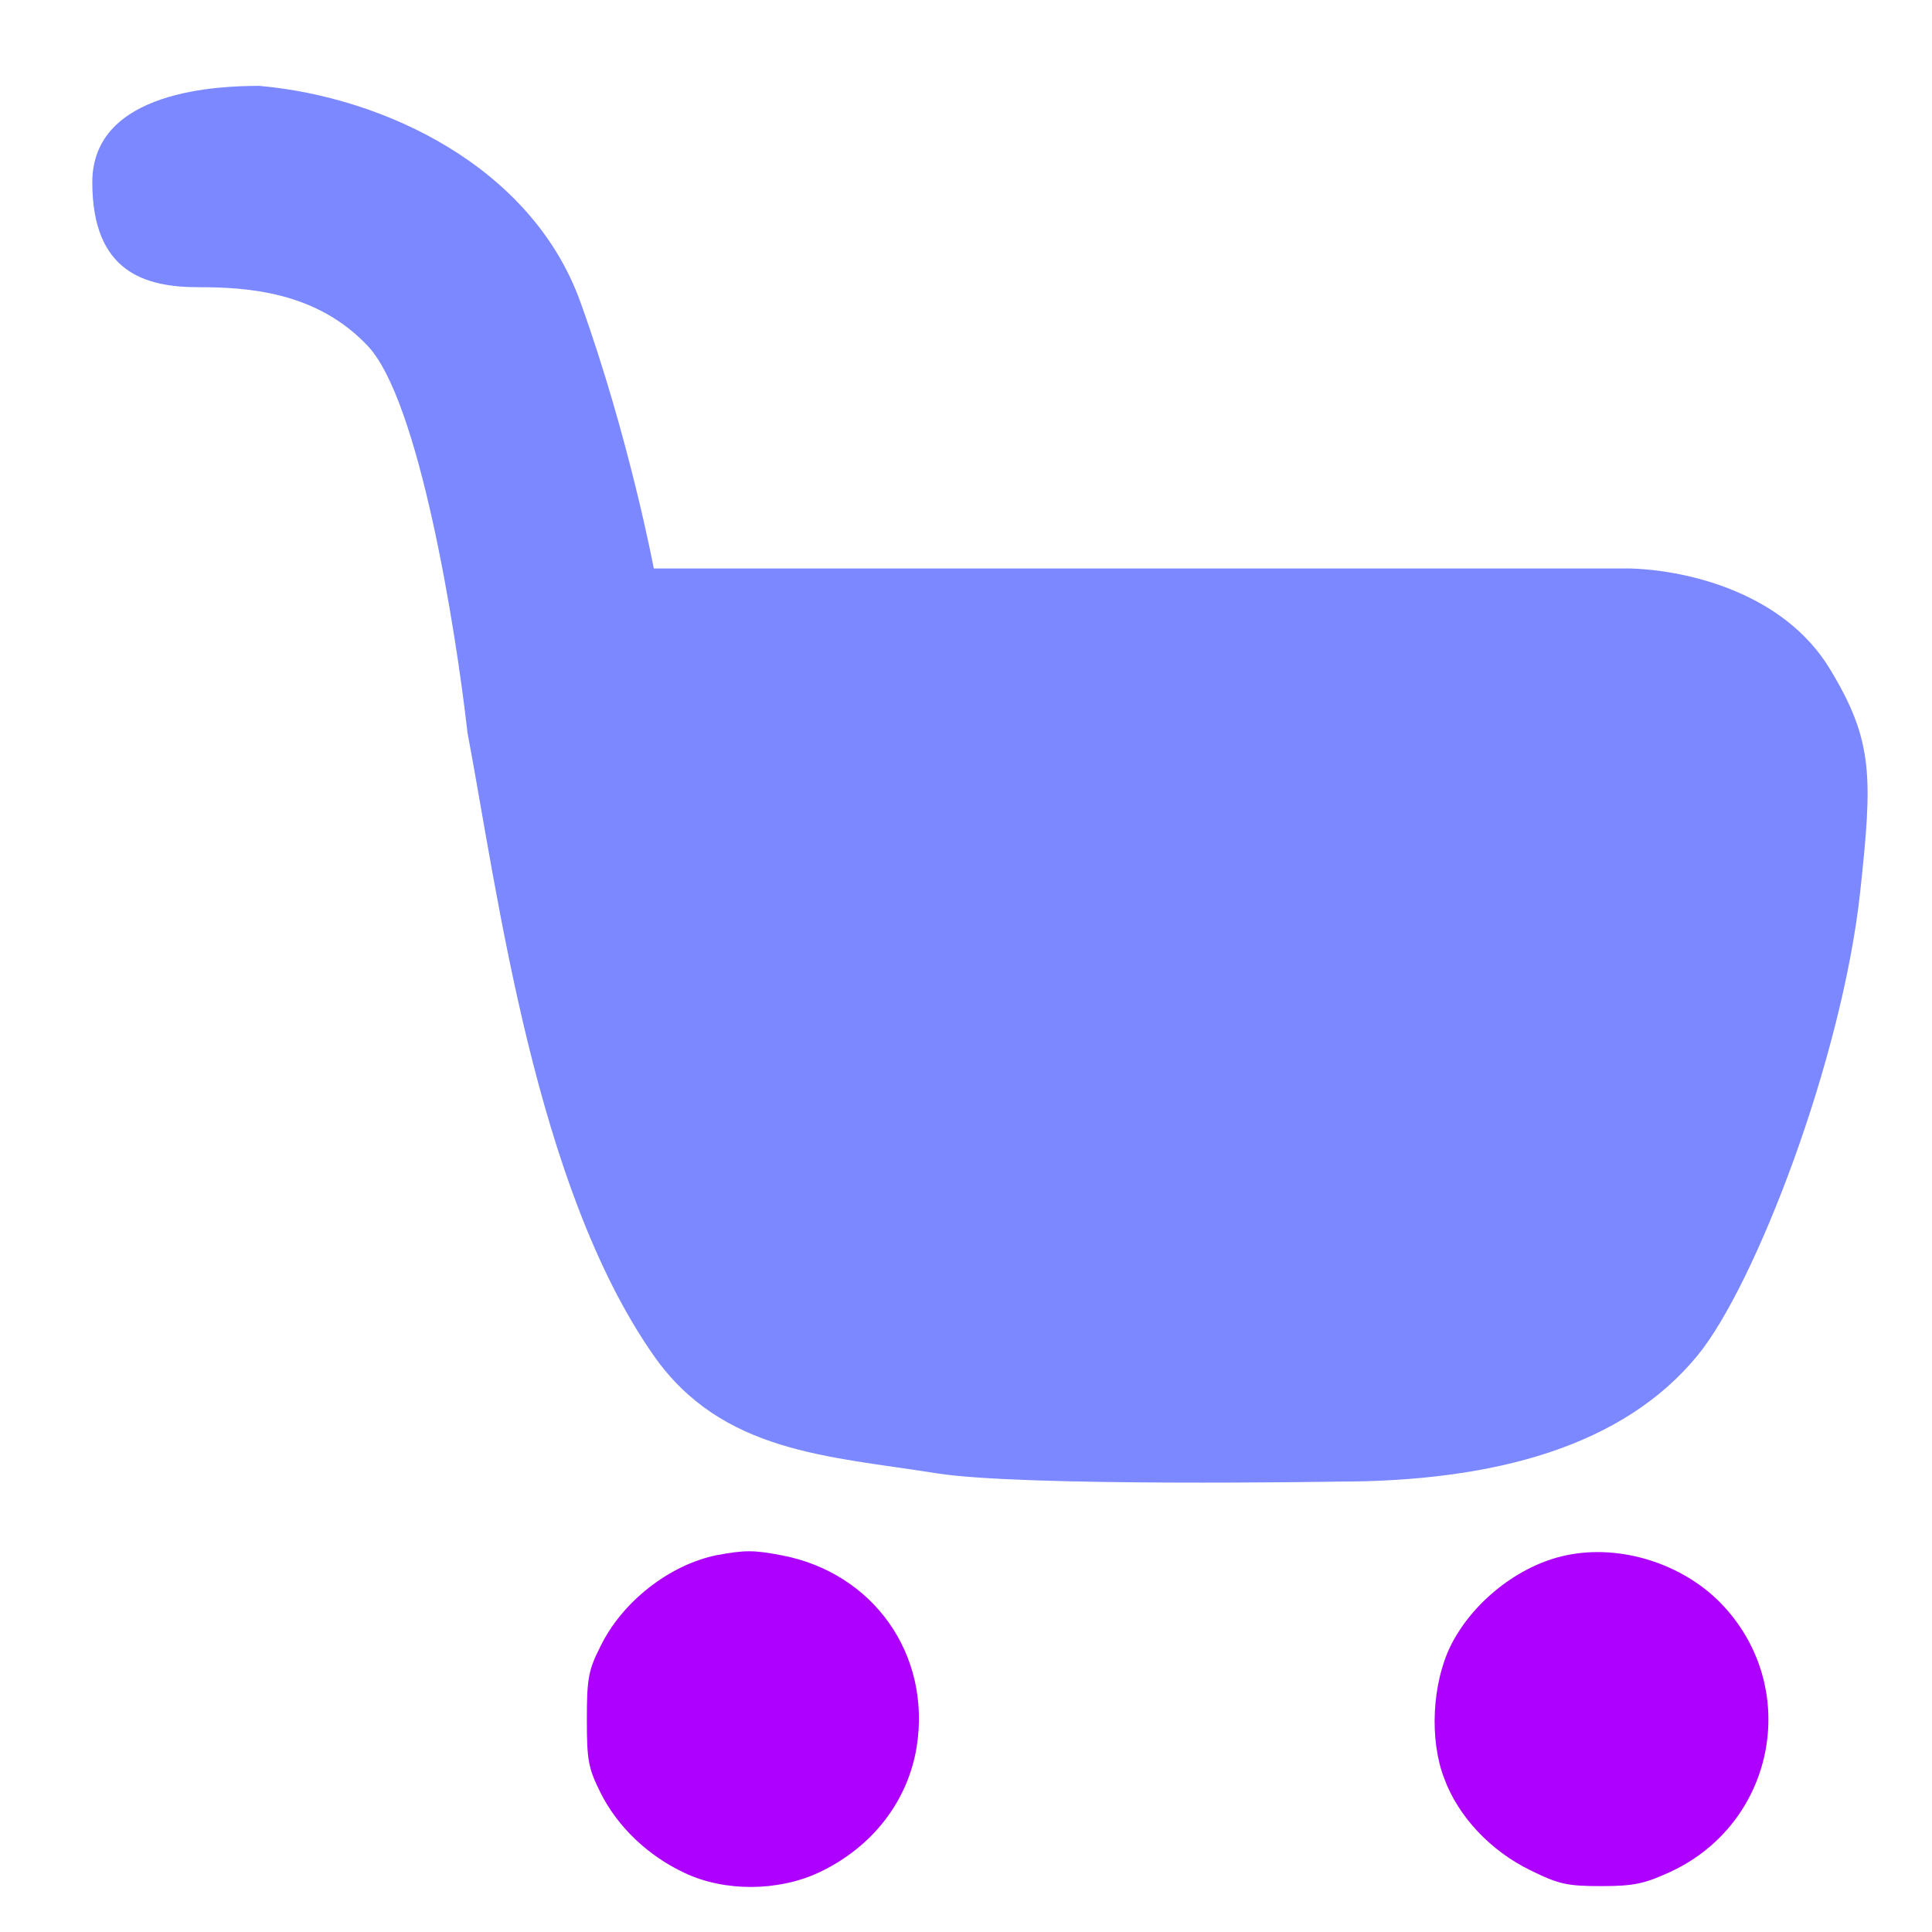 <svg width="40" height="40" viewBox="0 0 40 40" fill="none" xmlns="http://www.w3.org/2000/svg">
<path d="M14.83 32.2C13.86 32.4 12.88 33.16 12.43 34.09C12.18 34.58 12.15 34.77 12.15 35.6C12.15 36.45 12.18 36.61 12.44 37.13C12.8 37.84 13.43 38.43 14.18 38.78C15.01 39.17 16.11 39.16 16.95 38.77C18.06 38.25 18.8 37.29 18.98 36.16C19.28 34.25 18.08 32.56 16.18 32.2C15.6 32.09 15.42 32.09 14.83 32.2Z" fill="#AD00FF"/>
<path d="M32.431 32.2C31.451 32.4 30.481 33.17 30.031 34.08C29.651 34.86 29.591 36.02 29.901 36.82C30.191 37.61 30.861 38.32 31.681 38.72C32.271 39.01 32.441 39.05 33.151 39.05C33.821 39.05 34.051 39 34.571 38.76C36.731 37.77 37.291 35.01 35.701 33.27C34.901 32.39 33.571 31.96 32.431 32.2Z" fill="#AD00FF"/>
<path d="M33.76 11.77H13.536C13.536 11.77 13.025 9.053 12.015 6.249C11.004 3.445 7.949 2.006 5.372 1.778C4.563 1.778 1.911 1.856 1.911 3.774C1.911 5.643 3.013 5.946 4.109 5.946C5.144 5.946 6.561 6.043 7.616 7.164C8.672 8.286 9.43 12.964 9.678 15.164C10.31 18.517 11.074 24.546 13.531 28.061C14.945 30.084 17.157 30.146 19.393 30.503C21.155 30.785 27.697 30.675 27.697 30.675C30.983 30.675 33.621 29.927 35.148 28.061C36.336 26.609 38.136 21.941 38.513 18.467C38.771 16.081 38.789 15.336 37.882 13.844C36.941 12.296 34.997 11.81 33.76 11.77Z" fill="#7B88FF"/>
</svg>
